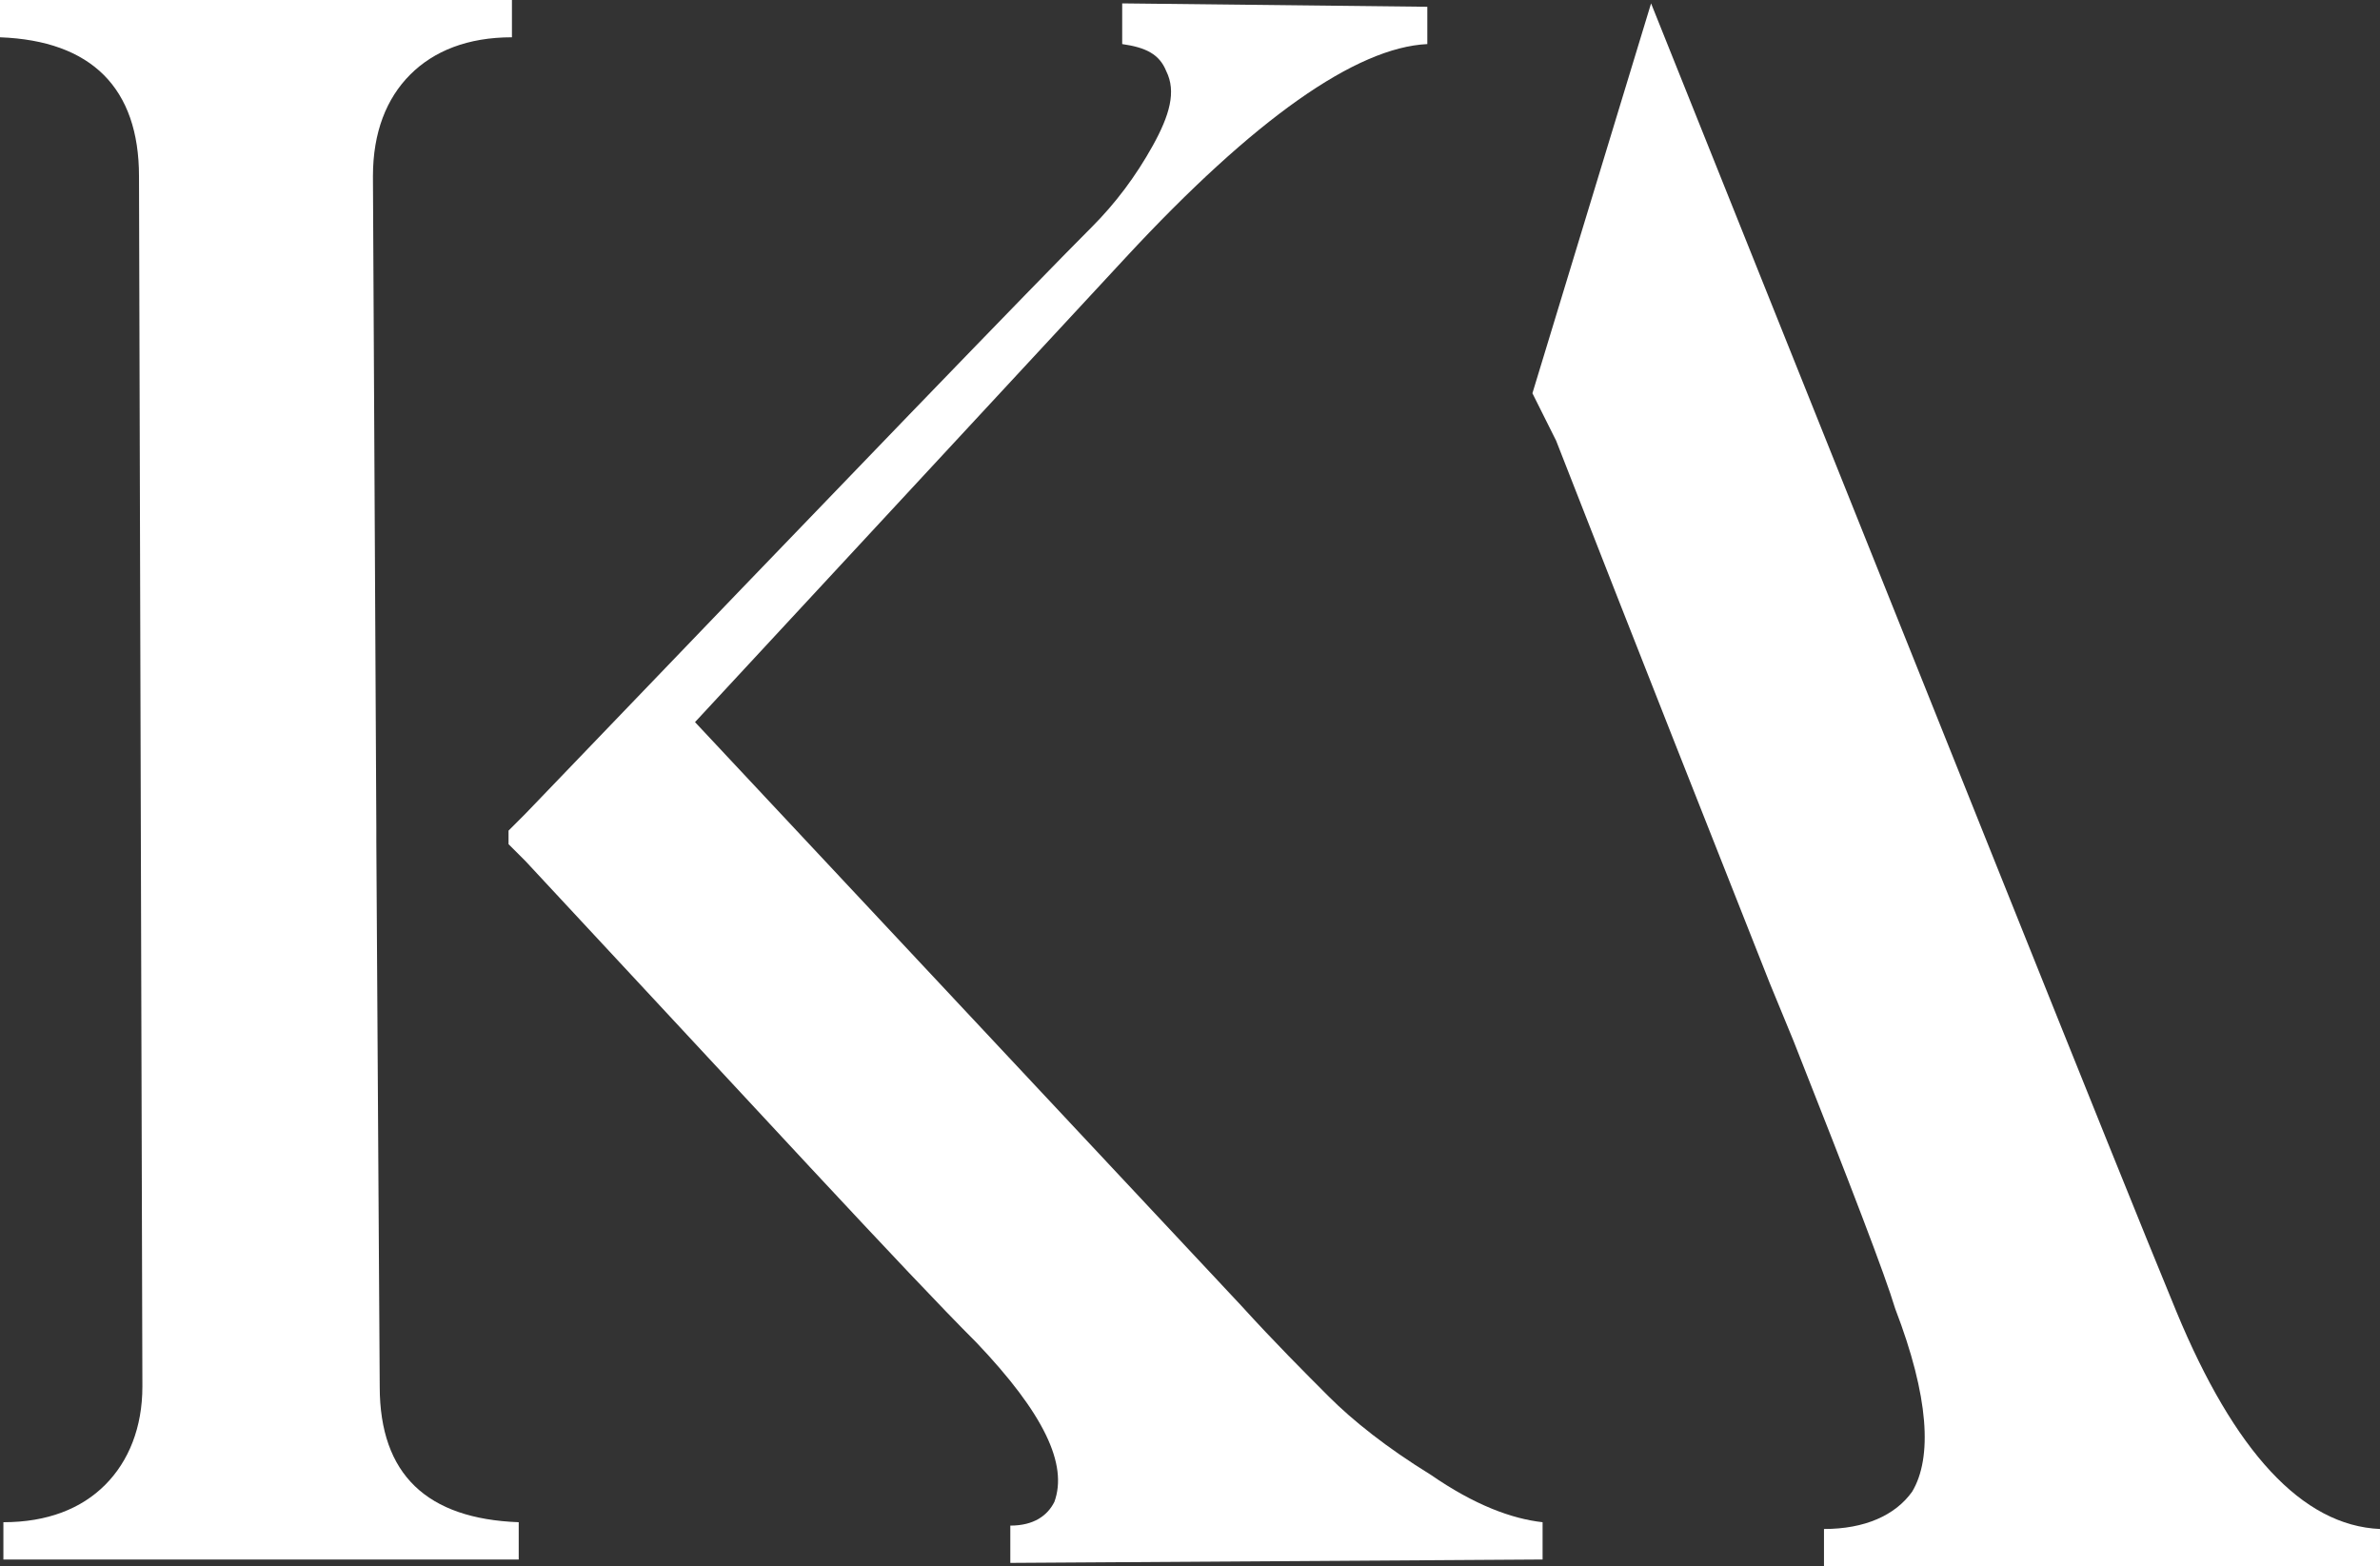 <?xml version="1.0" encoding="UTF-8"?> <svg xmlns="http://www.w3.org/2000/svg" xmlns:xlink="http://www.w3.org/1999/xlink" version="1.1" id="Laag_1" x="0px" y="0px" viewBox="0 0 70.2 46.2" style="enable-background:new 0 0 70.2 46.2;" xml:space="preserve"><rect x="0" y="0" width="70.2" height="46.2" fill="#333333" stroke="none"/> <style type="text/css"> .st0{fill:#FFFFFF;} </style> <g> <g> <g> <path class="st0" d="M36.6,38.5c1,1.1,1.9,2,2.6,2.7c0.7,0.7,1.7,1.5,3,2.3c1.3,0.9,2.4,1.3,3.3,1.4V46l-15.7,0.1V45 c0.7,0,1.1-0.3,1.3-0.7c0.4-1.1-0.3-2.6-2.3-4.7c-2.1-2.1-6.5-6.9-13.3-14.2L15,24.9v-0.4l0.5-0.5C25,14.1,30.6,8.3,32.2,6.7 C32.9,6,33.5,5.2,34,4.3s0.7-1.6,0.4-2.2c-0.2-0.5-0.6-0.7-1.3-0.8V0.1l9,0.1v1.1c-2.1,0.1-5.1,2.2-8.9,6.3L20.5,21.3L36.6,38.5z "></path> </g> <g> <path class="st0" d="M11.1,24.8l0.1,16.1c0,2.6,1.4,3.9,4.1,4V46H0.1v-1.1c1.3,0,2.3-0.4,3-1.1s1.1-1.7,1.1-2.9L4.1,5.2 c0-2.6-1.4-4-4.1-4.1V0h15.1v1.1c-1.3,0-2.3,0.4-3,1.1c-0.7,0.7-1.1,1.7-1.1,3l0.1,19.2"></path> <path class="st0" d="M52.9,30.7c1.7,4.3,2.7,6.9,3,7.9c1,2.6,1.1,4.4,0.5,5.4c-0.5,0.7-1.4,1.1-2.6,1.1v1.1h16.4v-1.1 c-2.3-0.1-4.3-2.3-6-6.4c-1.9-4.6-7-17.4-15.5-38.6l-3.5,11.5l0.7,1.4c2.5,6.4,4.6,11.7,6.3,16L52.9,30.7z"></path> </g> </g> </g> </svg> 